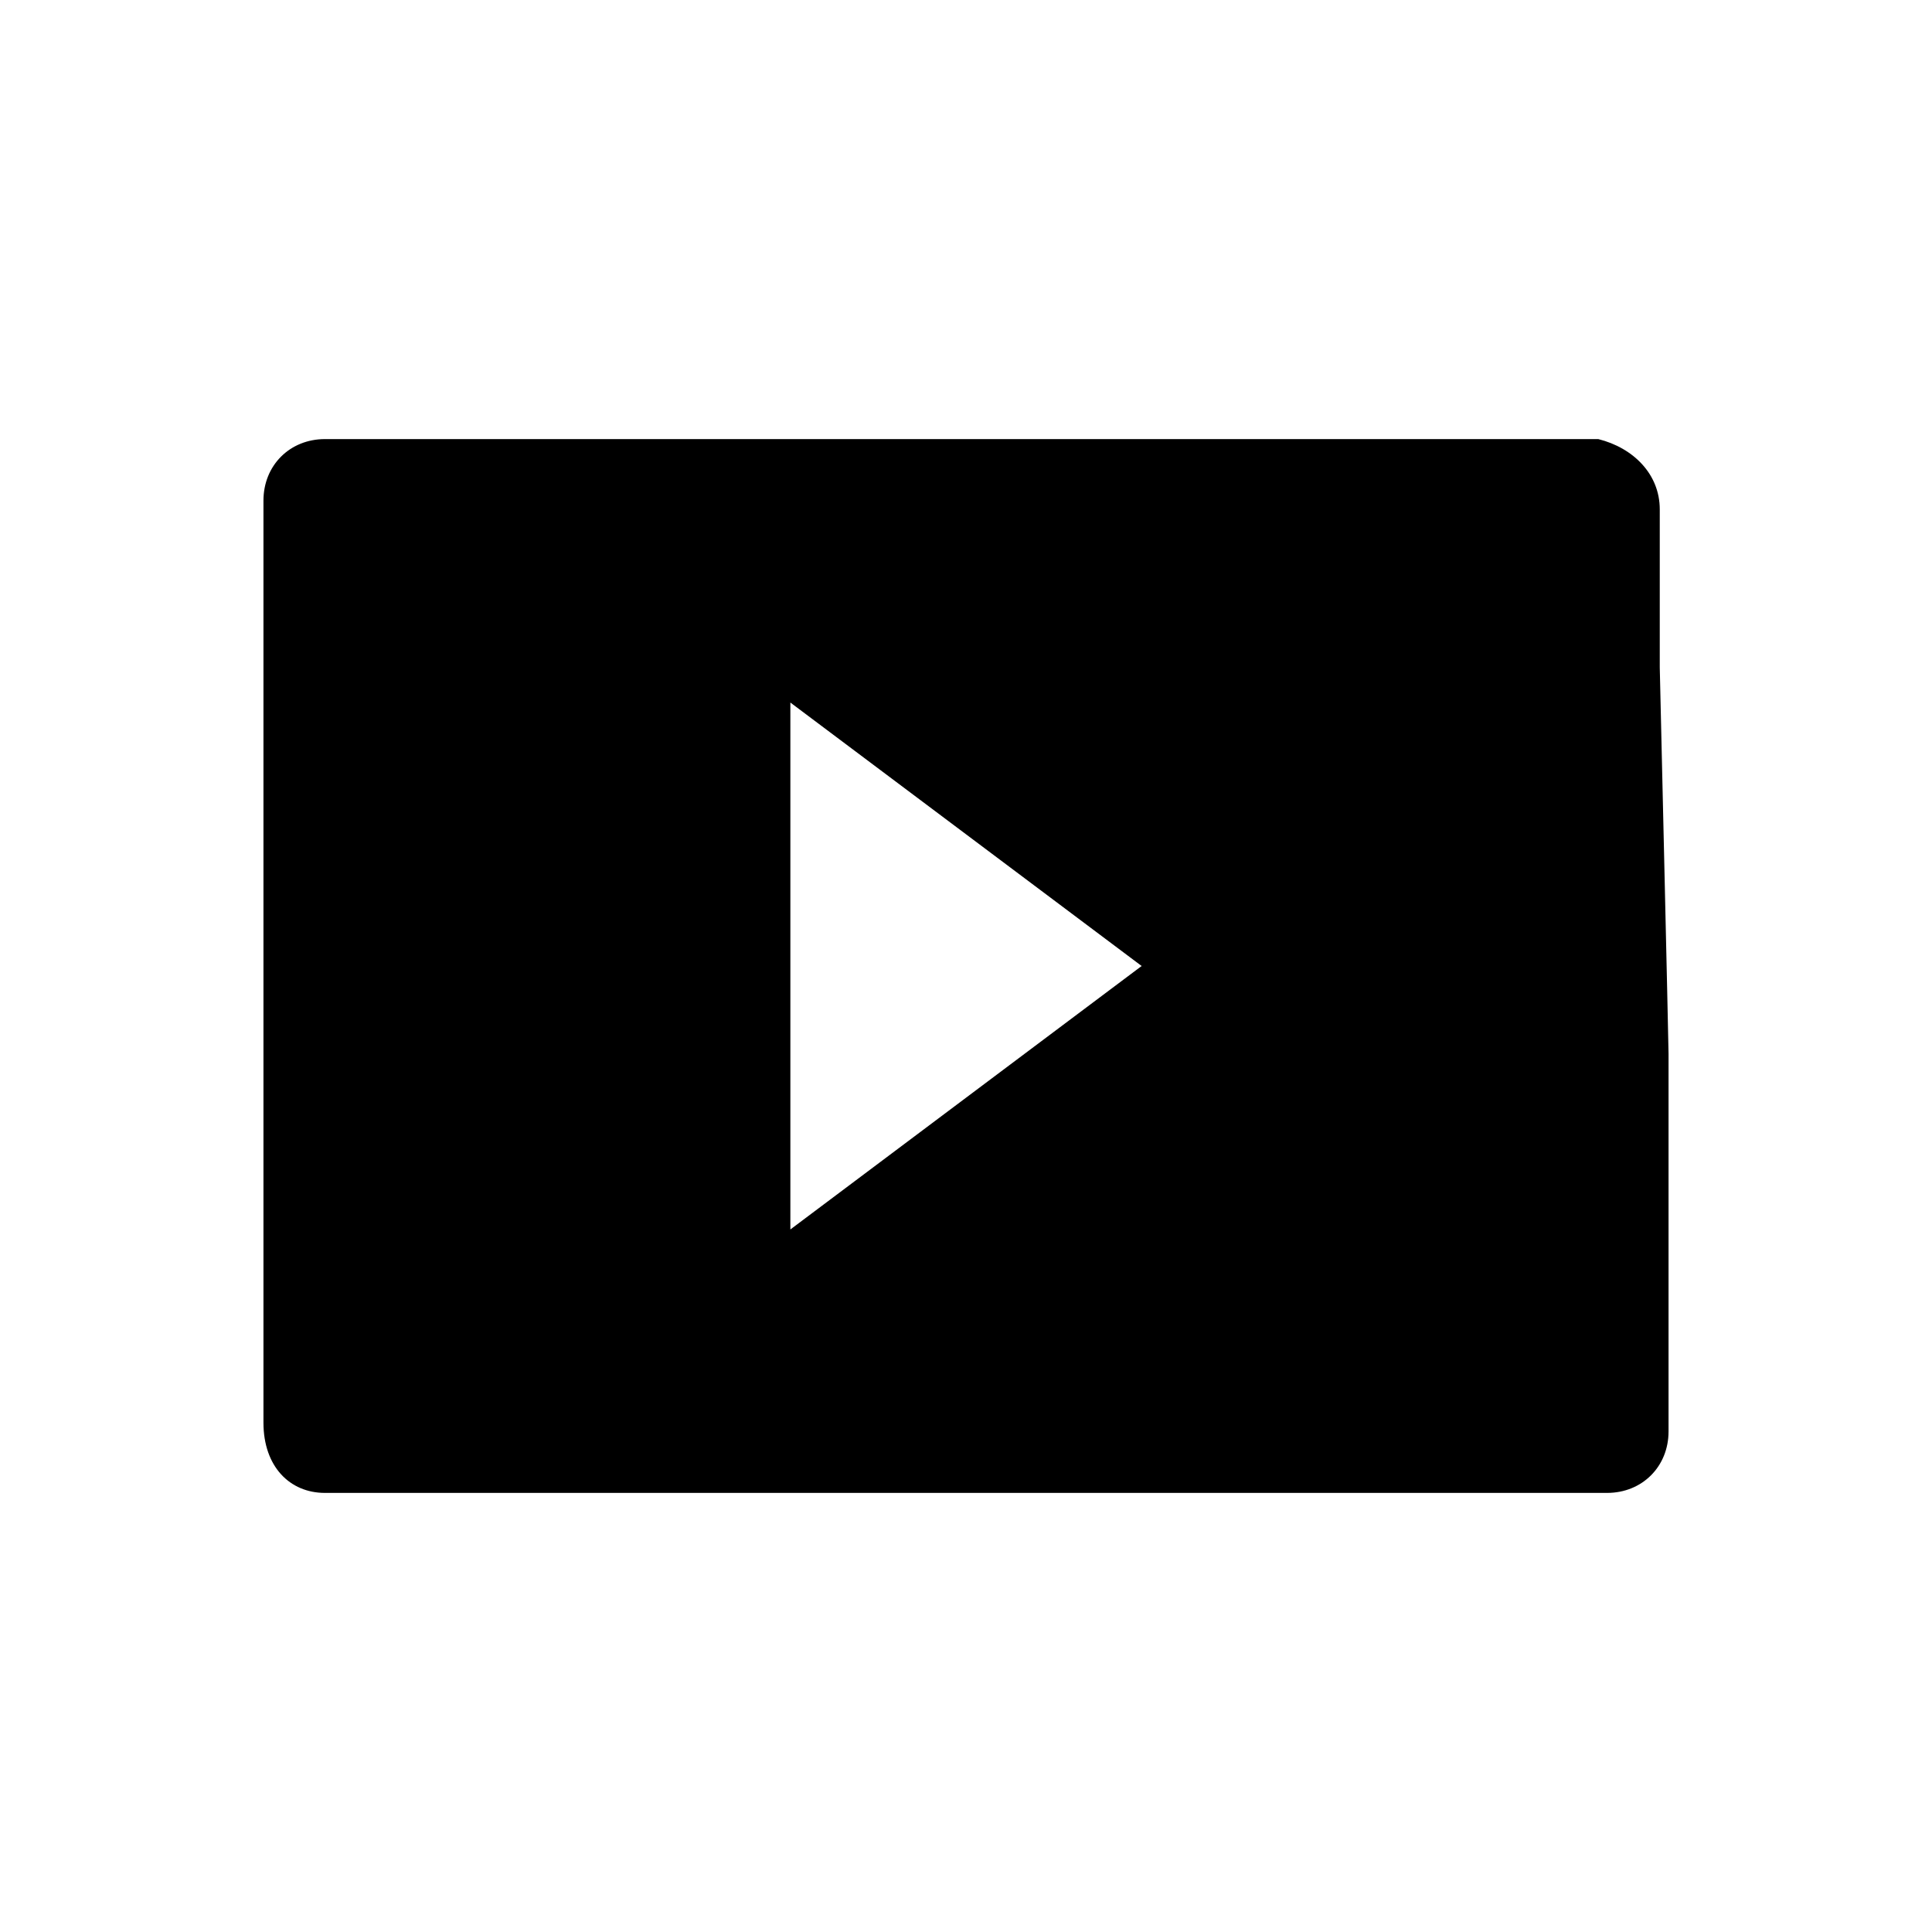 <?xml version="1.0" encoding="utf-8"?>
<!-- Generator: Adobe Illustrator 23.0.2, SVG Export Plug-In . SVG Version: 6.00 Build 0)  -->
<svg version="1.1" id="youtube" xmlns="http://www.w3.org/2000/svg" xmlns:xlink="http://www.w3.org/1999/xlink" x="0px" y="0px"
	 viewBox="0 0 22 22" style="enable-background:new 0 0 22 22;" xml:space="preserve">
<path id="shape" style="fill-rule:evenodd;clip-rule:evenodd;" d="M18.9,7.6L18.9,7.6V5.8c0-0.4-0.3-0.7-0.7-0.8c0,0,0,0,0,0H3.7
	C3.3,5,3,5.3,3,5.7c0,0,0,0,0,0v10.5C3,16.7,3.3,17,3.7,17c0,0,0,0,0,0h14.6c0.4,0,0.7-0.3,0.7-0.7c0,0,0,0,0,0v-4.3
	C19,11.9,18.9,7.6,18.9,7.6z M9,14V8l4,3C13,11,9,14,9,14z"/>
</svg>
